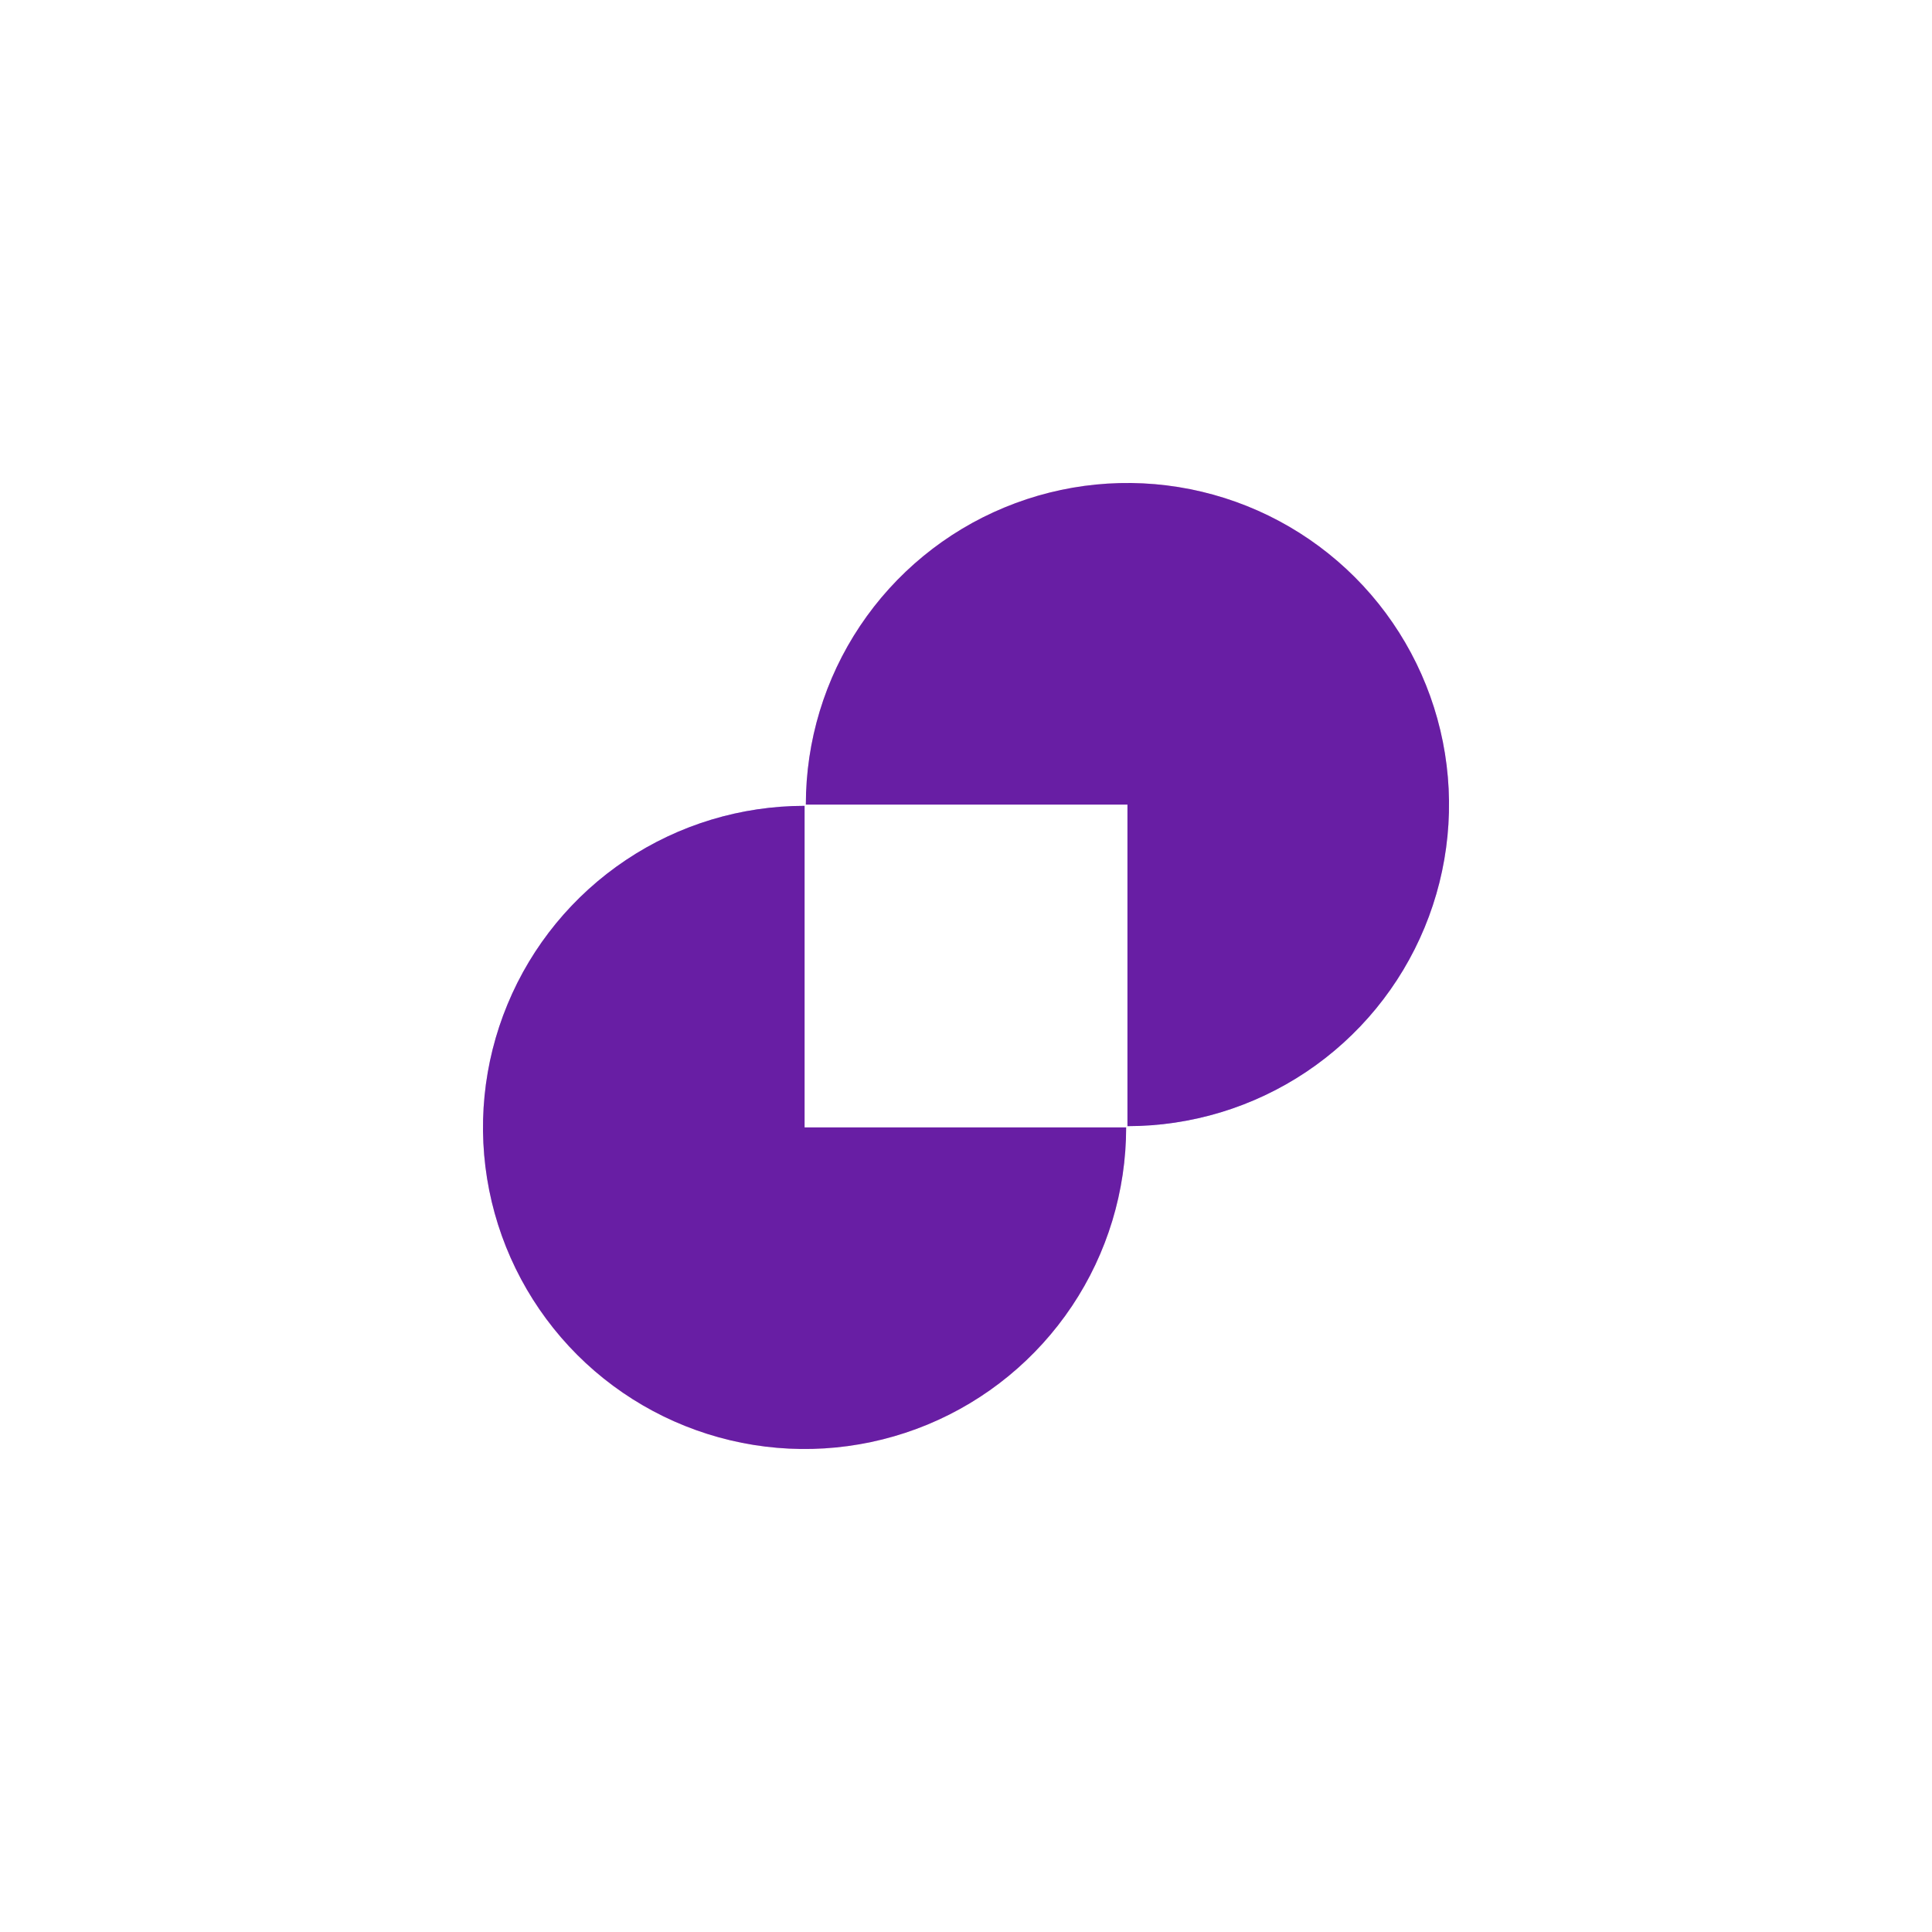 <svg width="56" height="56" viewBox="0 0 56 56" fill="none" xmlns="http://www.w3.org/2000/svg">
<path d="M32.68 32.642C34.523 32.642 36.325 32.096 37.858 31.072C39.391 30.047 40.586 28.592 41.291 26.888C41.997 25.185 42.181 23.311 41.822 21.503C41.462 19.695 40.574 18.034 39.271 16.73C37.967 15.427 36.306 14.539 34.498 14.179C32.69 13.819 30.816 14.004 29.113 14.71C27.409 15.415 25.954 16.61 24.929 18.143C23.905 19.675 23.358 21.478 23.358 23.321L32.68 23.321L32.68 32.642Z" fill="url(#paint0_linear_595_23424)"/>
<path d="M23.321 23.358C21.478 23.358 19.675 23.904 18.143 24.928C16.61 25.953 15.415 27.408 14.71 29.112C14.004 30.815 13.819 32.689 14.179 34.497C14.539 36.305 15.427 37.966 16.73 39.27C18.034 40.574 19.695 41.461 21.503 41.821C23.311 42.181 25.185 41.996 26.888 41.291C28.592 40.585 30.047 39.39 31.072 37.857C32.096 36.325 32.642 34.522 32.642 32.679L23.321 32.679L23.321 23.358Z" fill="url(#paint1_linear_595_23424)"/>
<g filter="url(#filter0_b_595_23424)">
<rect x="55.75" y="0.25" width="55.5" height="55.5" rx="7.75" transform="rotate(90 55.75 0.25)" stroke="white" stroke-width="0.5"/>
</g>
<path d="M32.68 32.642C34.523 32.642 36.325 32.096 37.858 31.072C39.391 30.047 40.586 28.592 41.291 26.888C41.997 25.185 42.181 23.311 41.822 21.503C41.462 19.695 40.574 18.034 39.271 16.73C37.967 15.427 36.306 14.539 34.498 14.179C32.69 13.819 30.816 14.004 29.113 14.71C27.409 15.415 25.954 16.61 24.929 18.143C23.905 19.675 23.358 21.478 23.358 23.321L32.68 23.321L32.68 32.642Z" fill="#681EA4"/>
<path d="M23.321 23.358C21.478 23.358 19.675 23.904 18.143 24.928C16.61 25.953 15.415 27.408 14.71 29.112C14.004 30.815 13.819 32.689 14.179 34.497C14.539 36.305 15.427 37.966 16.73 39.27C18.034 40.574 19.695 41.461 21.503 41.821C23.311 42.181 25.185 41.996 26.888 41.291C28.592 40.585 30.047 39.39 31.072 37.857C32.096 36.325 32.642 34.522 32.642 32.679L23.321 32.679L23.321 23.358Z" fill="#681EA4"/>
<defs>
<filter id="filter0_b_595_23424" x="-12" y="-12" width="80" height="80" filterUnits="userSpaceOnUse" color-interpolation-filters="sRGB">
<feFlood flood-opacity="0" result="BackgroundImageFix"/>
<feGaussianBlur in="BackgroundImageFix" stdDeviation="6"/>
<feComposite in2="SourceAlpha" operator="in" result="effect1_backgroundBlur_595_23424"/>
<feBlend mode="normal" in="SourceGraphic" in2="effect1_backgroundBlur_595_23424" result="shape"/>
</filter>
<linearGradient id="paint0_linear_595_23424" x1="32.679" y1="32.965" x2="32.679" y2="14" gradientUnits="userSpaceOnUse">
<stop stop-color="#B4ACF9"/>
<stop offset="1" stop-color="#FFC1D3"/>
</linearGradient>
<linearGradient id="paint1_linear_595_23424" x1="23.321" y1="23.035" x2="23.321" y2="42" gradientUnits="userSpaceOnUse">
<stop stop-color="#B4ACF9"/>
<stop offset="1" stop-color="#FFC1D3"/>
</linearGradient>
</defs>
</svg>
